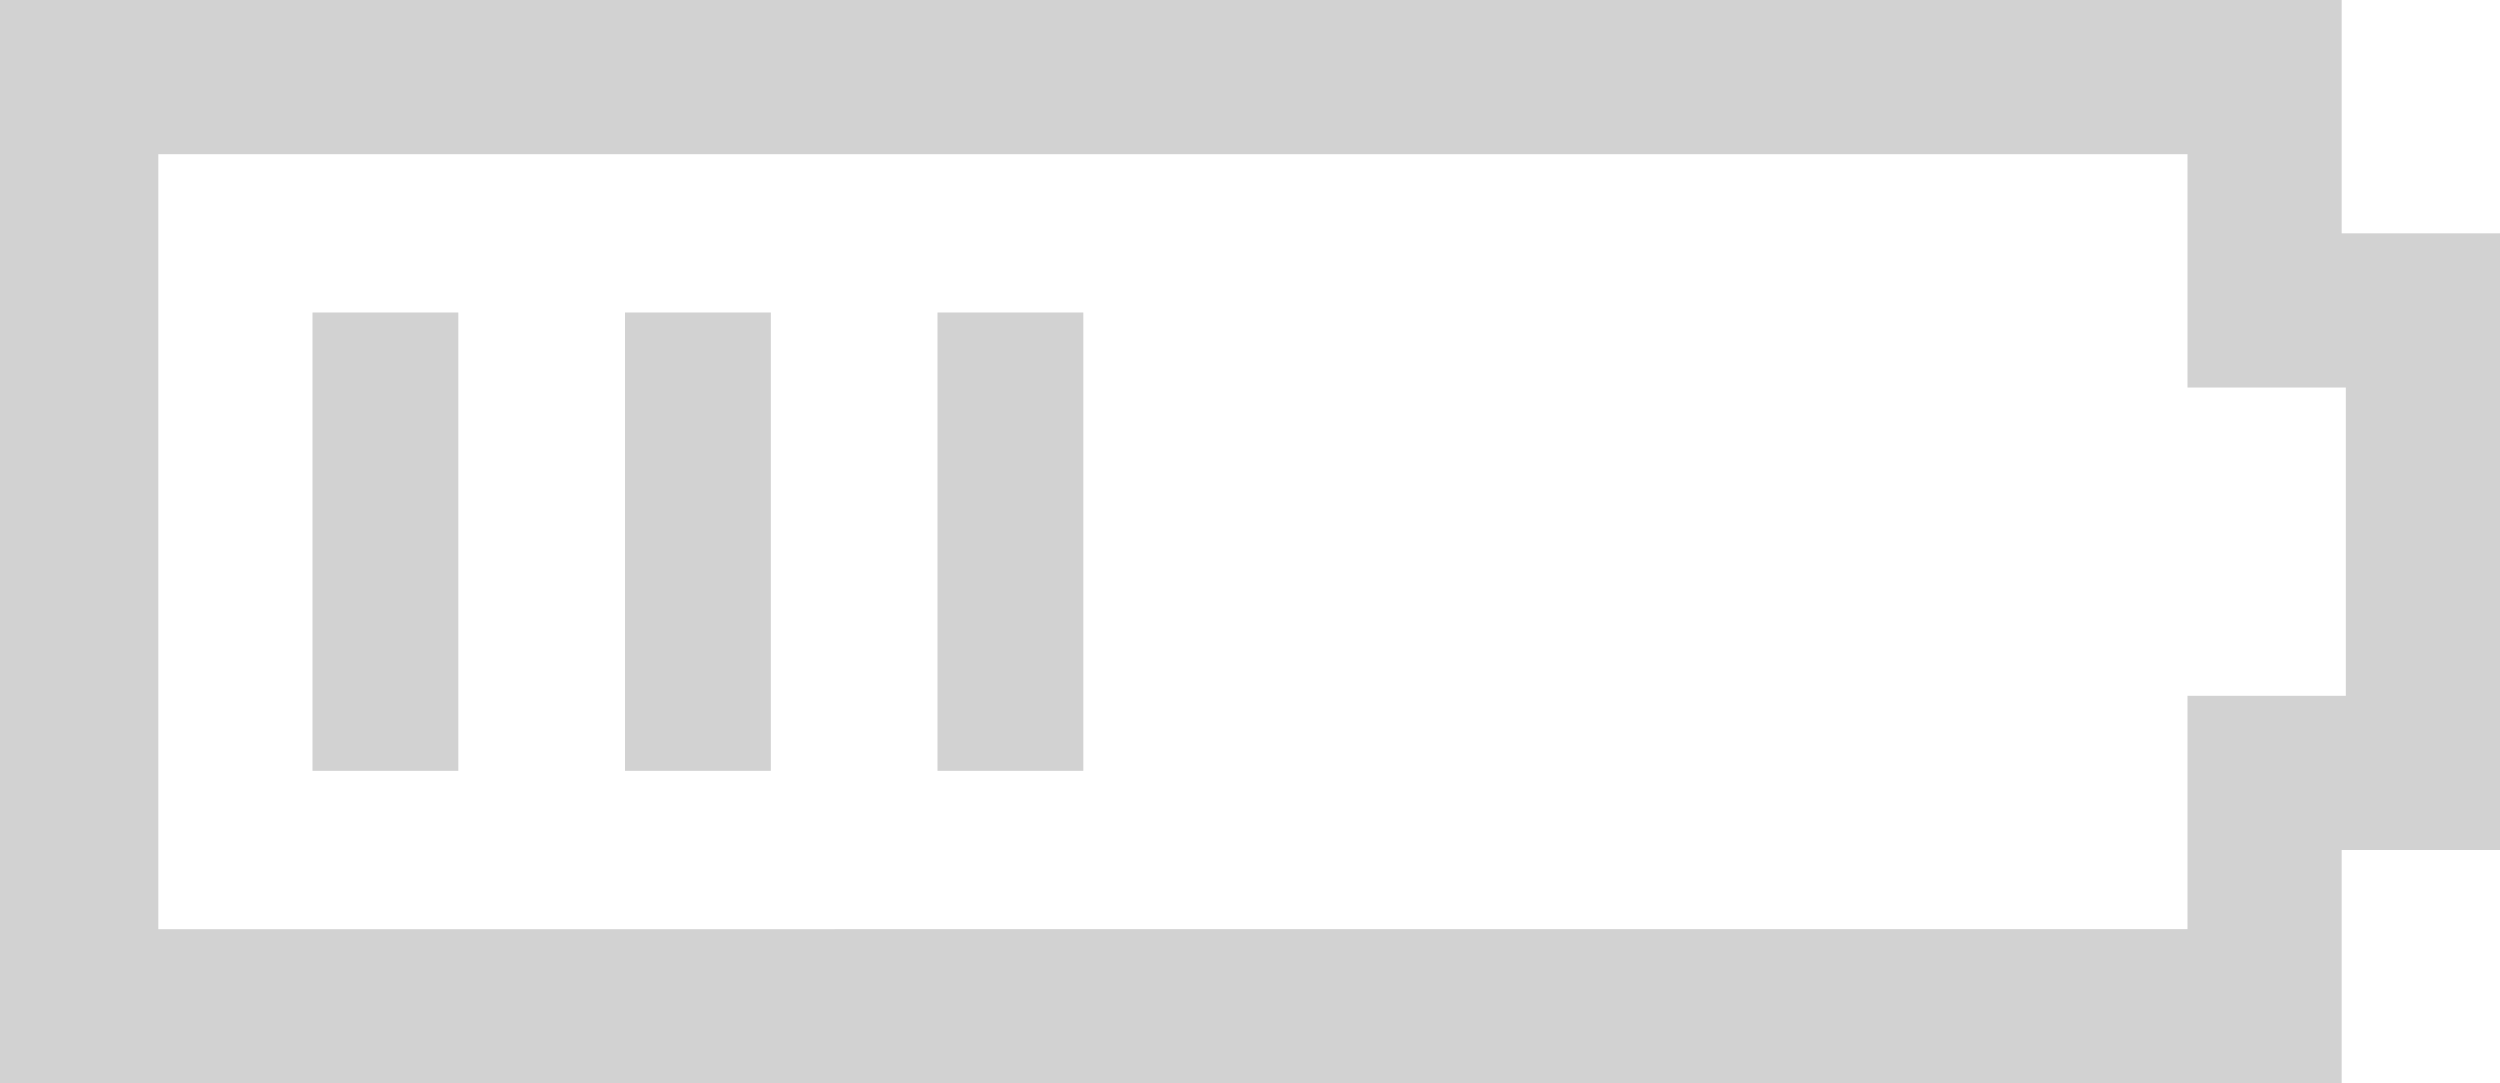 <?xml version="1.0" encoding="UTF-8"?>
<svg xmlns="http://www.w3.org/2000/svg" version="1.1" viewBox="0 0 60 26">
  <defs>
    <style>
      .cls-1, .cls-2 {
        fill: #d2d2d2;
      }

      .cls-2 {
        fill-rule: evenodd;
      }
    </style>
  </defs>
  <!-- Generator: Adobe Illustrator 28.6.0, SVG Export Plug-In . SVG Version: 1.2.0 Build 709)  -->
  <g>
    <g id="Layer_1">
      <g>
        <path class="cls-2" d="M56.2,0H0v26h56.2v-5.6h3.8V5.6h-3.8V0ZM52.5,3.7v5.6h3.8v7.4h-3.8v5.6H3.8V3.7h48.8Z"/>
        <path class="cls-1" d="M11,7.5h-3.5v11h3.5V7.5Z"/>
        <path class="cls-1" d="M18.5,7.5h-3.5v11h3.5V7.5Z"/>
        <path class="cls-1" d="M26,7.5h-3.5v11h3.5V7.5Z"/>
      </g>
    </g>
  </g>
</svg>